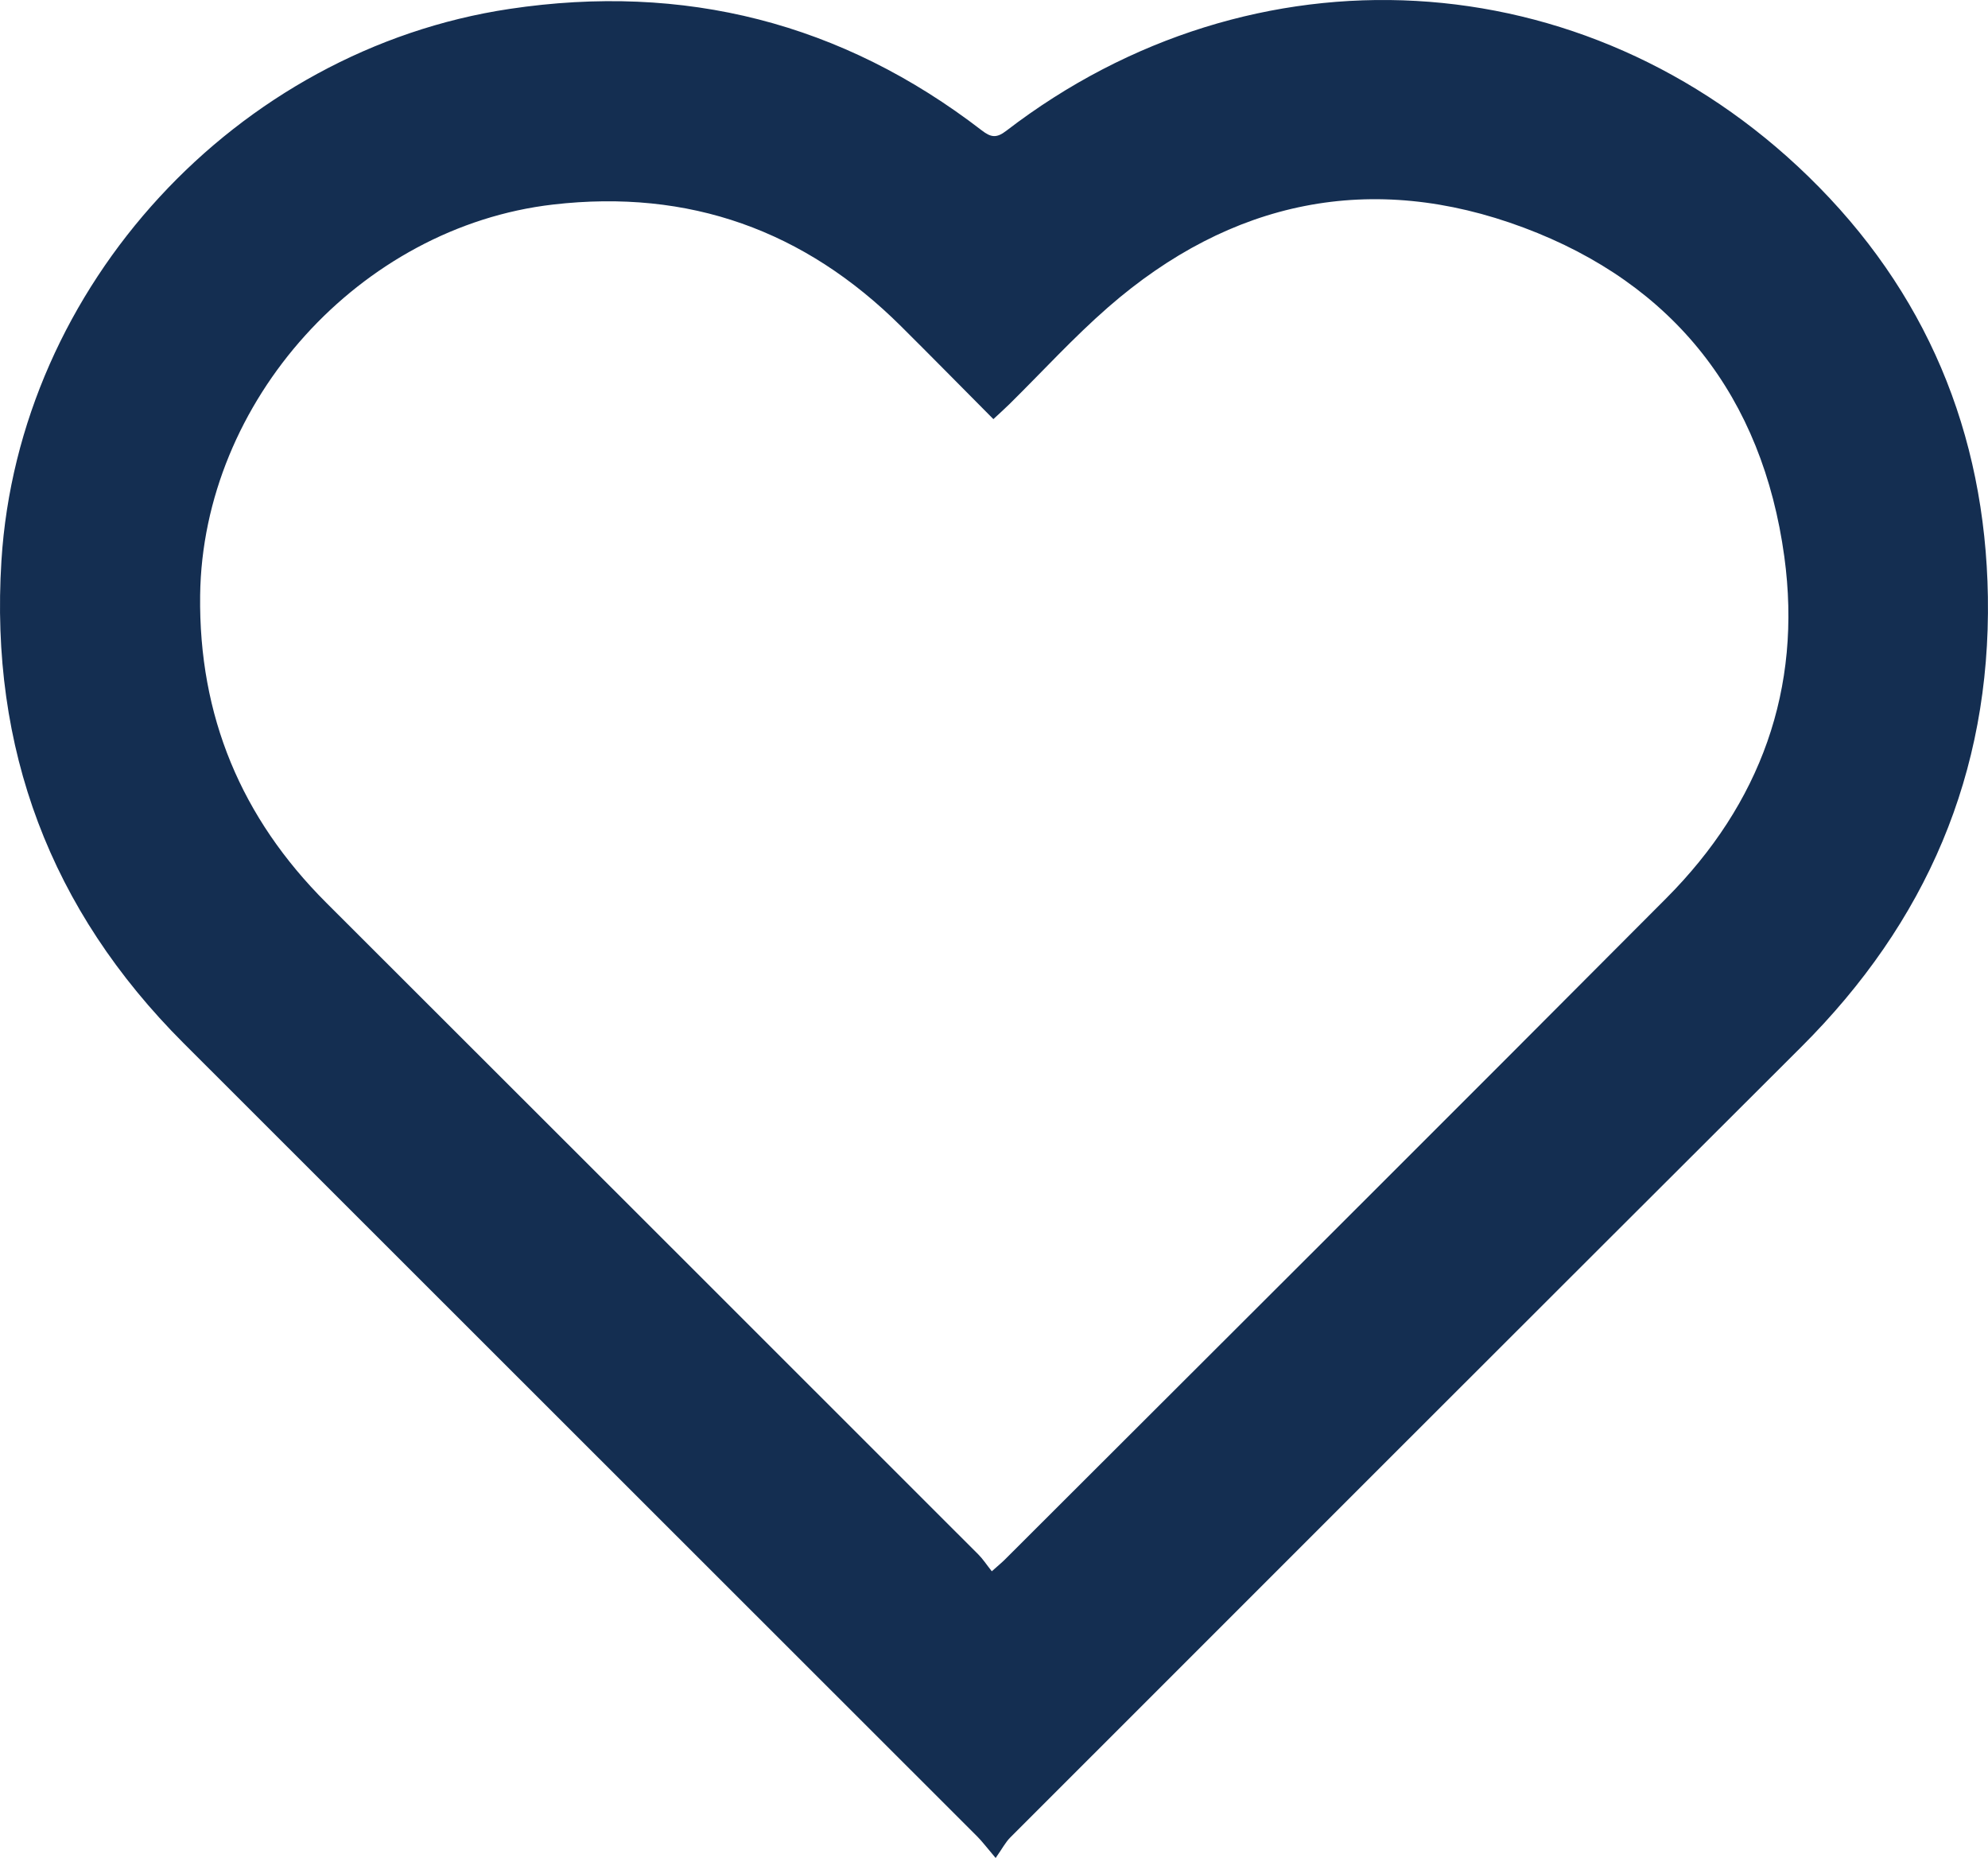 <?xml version="1.0" encoding="UTF-8"?><svg id="Layer_2" xmlns="http://www.w3.org/2000/svg" viewBox="0 0 516.22 482.37"><defs><style>.cls-1{fill:#142e51;}</style></defs><g id="Layer_1-2"><path class="cls-1" d="M258.55,482.37c-2.4-2.82-3.5-4.31-4.79-5.6-68.69-68.66-137.4-137.29-206.09-205.95C13.03,236.2-2.67,194.33,.37,145.6,4.82,74.23,61.36,12.94,132.34,2.31c45.28-6.78,86.26,3.55,122.59,31.54,2.38,1.83,3.82,2.07,6.35,.12,64.11-49.24,150.24-44.67,208.33,11.88,30.43,29.63,45.9,66.4,46.58,109.07,.73,45.92-16.07,84.57-48.45,116.87-68.53,68.35-136.96,136.79-205.4,205.23-1.27,1.27-2.13,2.97-3.81,5.34Zm-1.01-74.45c1.71-1.53,2.6-2.25,3.4-3.05,57.28-57.21,114.65-114.33,171.76-171.7,24.38-24.49,35.32-54.29,30.63-88.65-5.67-41.46-28.58-70.8-67.66-85.42-39.5-14.78-76.06-7.12-107.91,20.65-9.02,7.87-17.13,16.77-25.67,25.19-1.26,1.24-2.58,2.41-4.14,3.87-8.23-8.28-16.05-16.23-23.96-24.09-25.07-24.94-55.05-35.7-90.37-31.62-50.14,5.79-91.02,51.08-91.65,101.45-.39,31.33,10.67,57.76,32.76,79.82,56.47,56.37,112.9,112.78,169.33,169.2,1.17,1.17,2.09,2.6,3.47,4.34Z"/></g></svg>